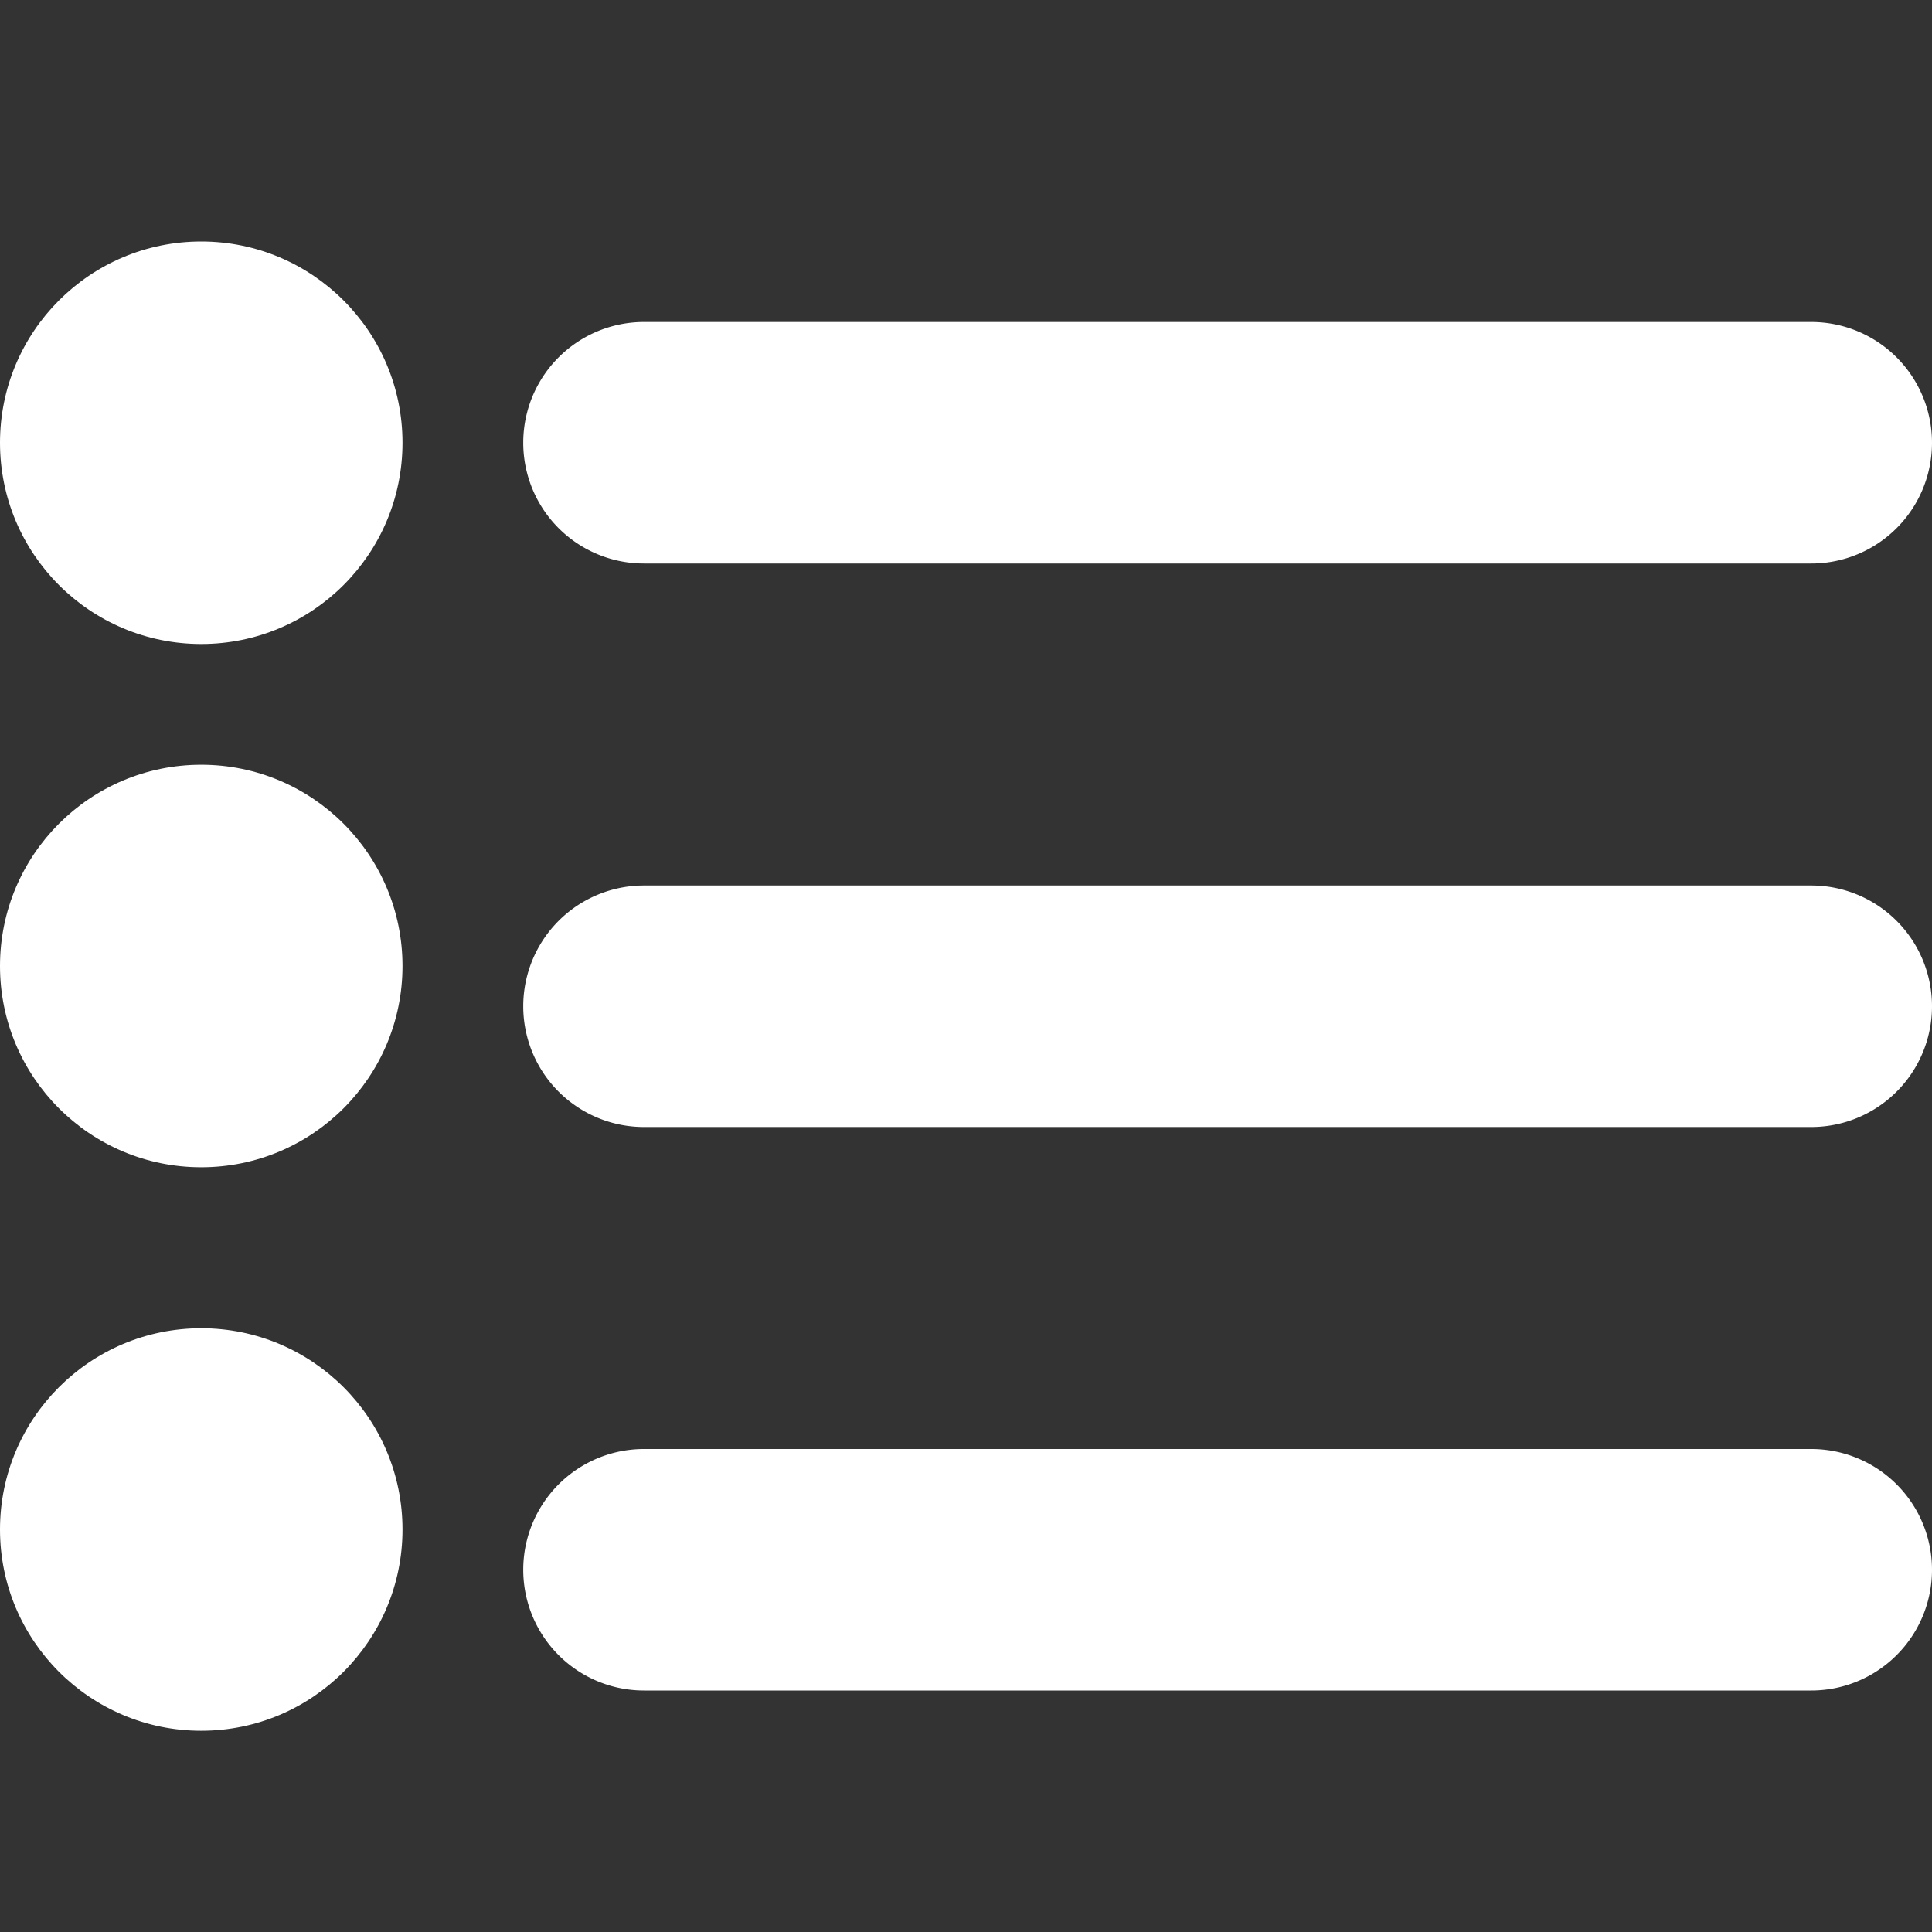 <?xml version="1.0"?>
<svg xmlns="http://www.w3.org/2000/svg" xmlns:xlink="http://www.w3.org/1999/xlink" xmlns:svgjs="http://svgjs.com/svgjs" version="1.1" width="512" height="512" x="0" y="0" viewBox="0 0 24 24" style="enable-background:new 0 0 512 512" xml:space="preserve"><rect x="0" y="0" width="24" height="24" fill="#333333" stroke="none"/><g><path xmlns="http://www.w3.org/2000/svg" d="M8,7H22.5a1.5,1.5,0,0,0,0-3H8A1.5,1.5,0,0,0,8,7Z" fill="#ffffff" data-original="#000000"/><path xmlns="http://www.w3.org/2000/svg" d="M22.5,11H8a1.5,1.5,0,0,0,0,3H22.5a1.5,1.5,0,0,0,0-3Z" fill="#ffffff" data-original="#000000"/><path xmlns="http://www.w3.org/2000/svg" d="M22.5,18H8a1.5,1.5,0,0,0,0,3H22.5a1.5,1.5,0,0,0,0-3Z" fill="#ffffff" data-original="#000000"/><circle xmlns="http://www.w3.org/2000/svg" cx="2.5" cy="5.5" r="2.5" fill="#ffffff" data-original="#000000"/><circle xmlns="http://www.w3.org/2000/svg" cx="2.5" cy="12" r="2.5" fill="#ffffff" data-original="#000000"/><circle xmlns="http://www.w3.org/2000/svg" cx="2.5" cy="19" r="2.5" fill="#ffffff" data-original="#000000"/></g></svg>
